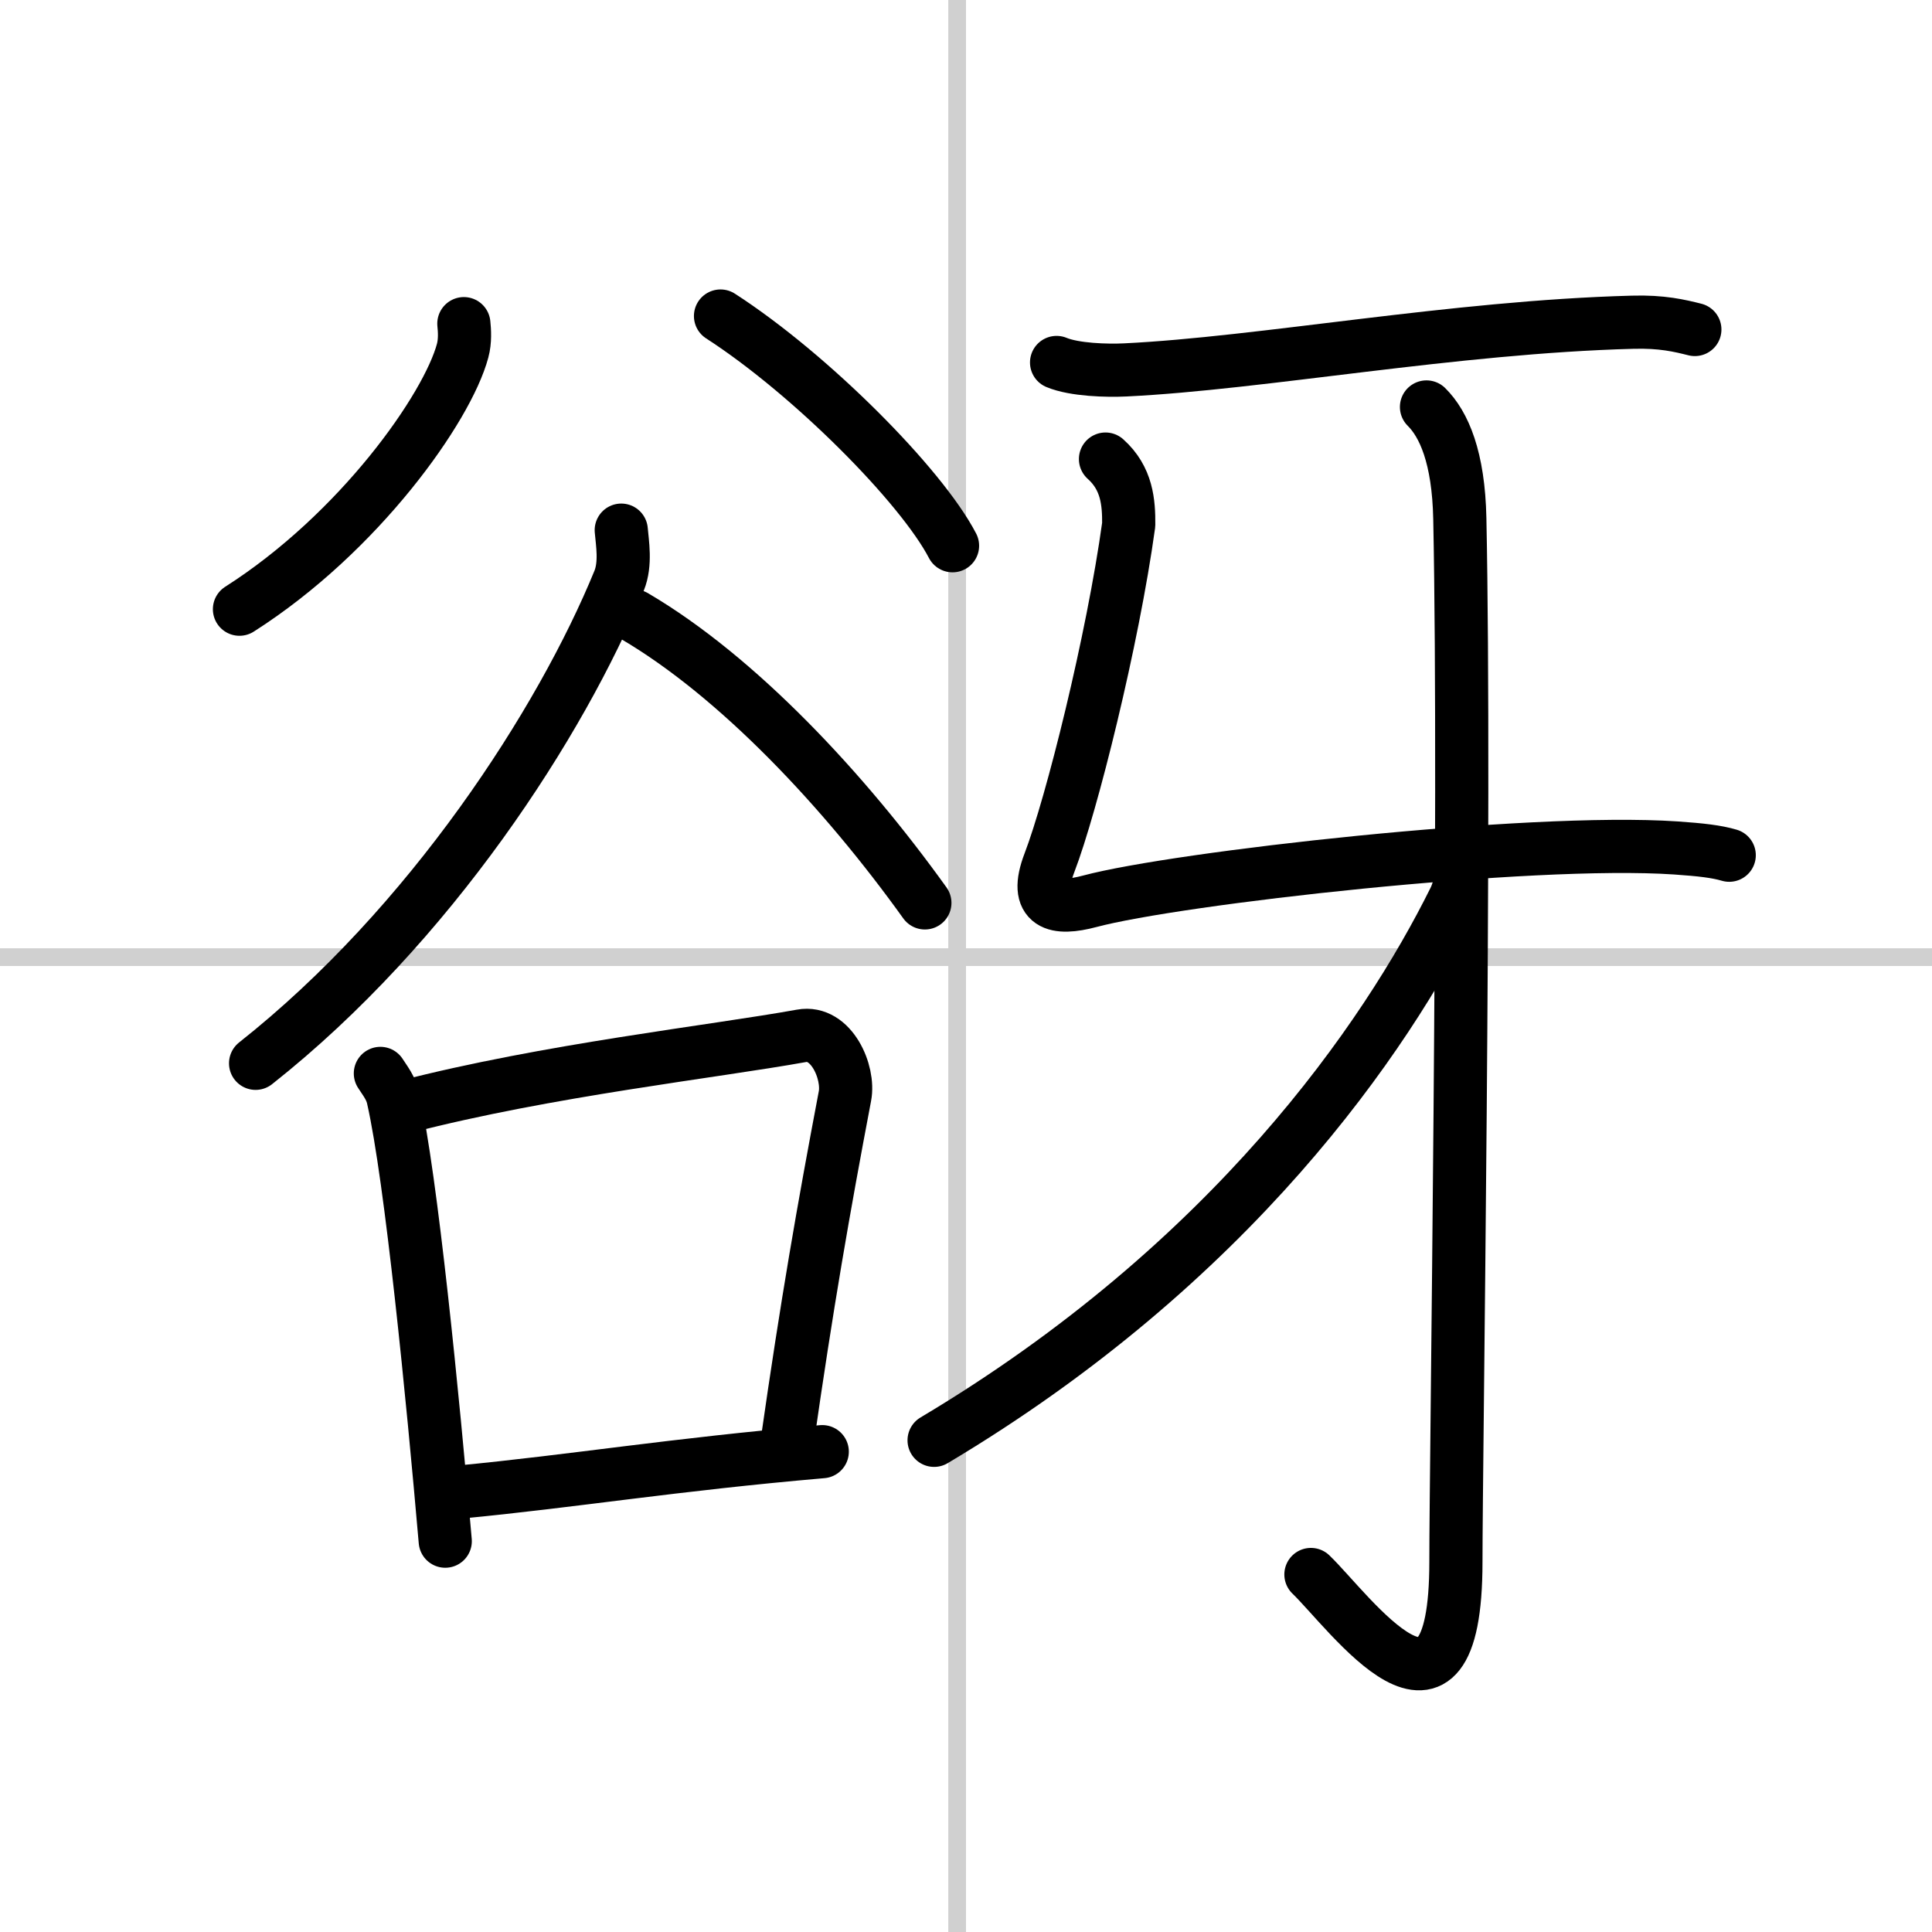 <svg width="400" height="400" viewBox="0 0 109 109" xmlns="http://www.w3.org/2000/svg"><rect x="0" y="0" width="109" height="109" fill="#808080" stroke="none"/><g fill="none" stroke="#000" stroke-linecap="round" stroke-linejoin="round" stroke-width="3"><rect width="100%" height="100%" fill="#fff" stroke="#fff"/><line x1="54" x2="54" y2="109" stroke="#d0d0d0" stroke-width="1"/><line x2="109" y1="54" y2="54" stroke="#d0d0d0" stroke-width="1"/><path d="m26.17 18.26c0.04 0.38 0.08 0.98-0.07 1.53-0.86 3.21-5.81 10.26-12.59 14.58"/><path d="m40.65 17.83c5.11 3.3 11.34 9.59 13.09 12.96"/><path d="m35.05 29.91c0.06 0.71 0.27 1.89-0.12 2.85-3.26 7.97-10.65 19.44-20.51 27.23"/><path d="m35.8 34.76c5.81 3.41 11.82 9.82 16.38 16.18"/><path d="m21.46 60.56c0.29 0.45 0.6 0.83 0.72 1.4 1.02 4.5 2.24 16.91 2.94 24.99"/><path d="m22.84 62.45c8.04-2.08 17.46-3.12 22.38-4.01 1.68-0.31 2.71 2.06 2.45 3.4-1.22 6.43-2.14 11.7-3.27 19.59"/><path d="m25.92 84.18c6.47-0.62 12.04-1.55 20.47-2.28"/><path d="m59.61 20.45c1.01 0.42 2.85 0.47 3.87 0.42 7.68-0.37 18.53-2.42 28.61-2.69 1.68-0.05 2.69 0.2 3.53 0.41"/><path d="m62.37 25.9c1.22 1.09 1.32 2.46 1.31 3.7-0.9 6.53-3.22 15.81-4.47 19.07-0.93 2.43 0.39 2.68 2.27 2.18 4.9-1.31 24.8-3.57 33.07-3.01 1.43 0.1 2.3 0.2 3.01 0.41"/><path d="m80.48 22.96c0.98 0.97 1.81 2.84 1.88 6.3 0.34 16.61-0.22 53.19-0.22 58.85 0 11.31-5.99 2.83-8.18 0.72"/><path d="m82 48.22c0.67 0.42 0.43 1.78 0.05 2.54-3.86 7.78-12.55 20.49-29.35 30.5"/></g></svg>
